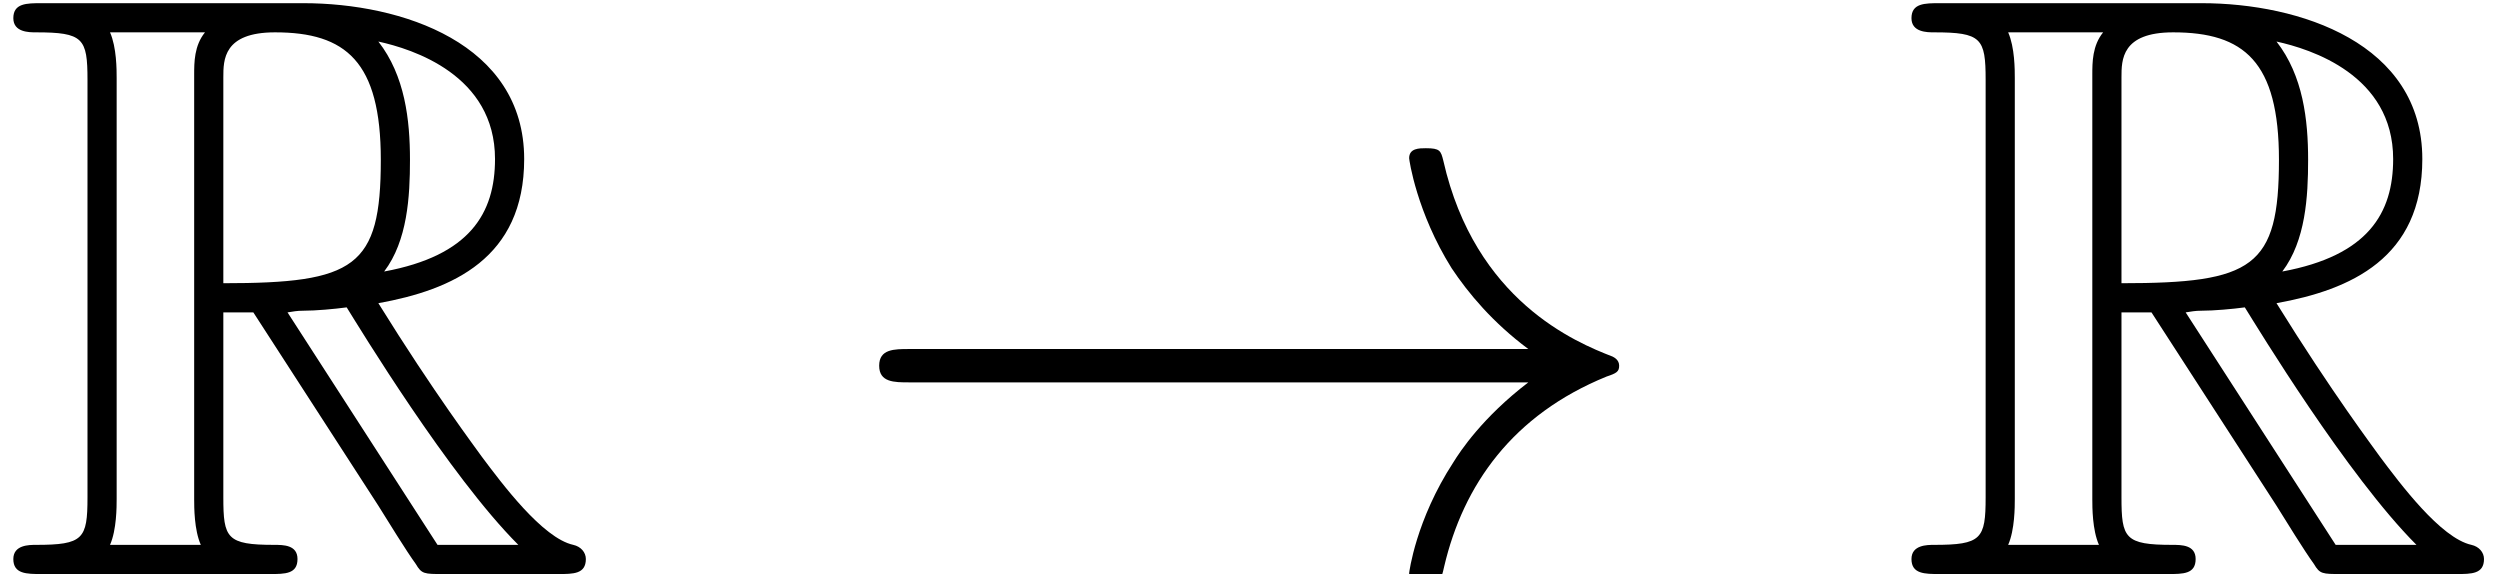 <?xml version='1.0' encoding='UTF-8'?>
<!-- This file was generated by dvisvgm 2.1.3 -->
<svg height='10.295pt' version='1.1' viewBox='56.413 55.459 44.832 10.295' width='44.832pt' xmlns='http://www.w3.org/2000/svg' xmlns:xlink='http://www.w3.org/1999/xlink'>
<defs>
<path d='M12.463 -3.437C11.641 -2.809 11.238 -2.197 11.118 -2.002C10.446 -0.971 10.326 -0.03 10.326 -0.015C10.326 0.164 10.506 0.164 10.625 0.164C10.879 0.164 10.894 0.134 10.954 -0.134C11.298 -1.599 12.179 -2.854 13.868 -3.542C14.047 -3.601 14.092 -3.631 14.092 -3.736S14.002 -3.885 13.973 -3.9C13.315 -4.154 11.507 -4.902 10.939 -7.412C10.894 -7.592 10.879 -7.636 10.625 -7.636C10.506 -7.636 10.326 -7.636 10.326 -7.457C10.326 -7.427 10.461 -6.486 11.088 -5.484C11.387 -5.036 11.821 -4.513 12.463 -4.035H1.36C1.091 -4.035 0.822 -4.035 0.822 -3.736S1.091 -3.437 1.36 -3.437H12.463Z' id='g1-33'/>
<path d='M4.005 -4.692H4.543L6.785 -1.225C6.934 -0.986 7.293 -0.403 7.457 -0.179C7.562 0 7.606 0 7.95 0H10.012C10.281 0 10.506 0 10.506 -0.269C10.506 -0.389 10.416 -0.493 10.281 -0.523C9.729 -0.643 8.996 -1.629 8.638 -2.107C8.533 -2.257 7.786 -3.243 6.785 -4.857C8.115 -5.096 9.4 -5.664 9.4 -7.442C9.4 -9.519 7.203 -10.237 5.44 -10.237H0.747C0.478 -10.237 0.239 -10.237 0.239 -9.968C0.239 -9.714 0.523 -9.714 0.643 -9.714C1.494 -9.714 1.569 -9.609 1.569 -8.862V-1.375C1.569 -0.628 1.494 -0.523 0.643 -0.523C0.523 -0.523 0.239 -0.523 0.239 -0.269C0.239 0 0.478 0 0.747 0H4.842C5.111 0 5.335 0 5.335 -0.269C5.335 -0.523 5.081 -0.523 4.917 -0.523C4.065 -0.523 4.005 -0.643 4.005 -1.375V-4.692ZM6.889 -5.425C7.308 -5.978 7.352 -6.77 7.352 -7.427C7.352 -8.144 7.263 -8.936 6.785 -9.549C7.397 -9.415 8.877 -8.951 8.877 -7.442C8.877 -6.471 8.428 -5.709 6.889 -5.425ZM4.005 -8.907C4.005 -9.22 4.005 -9.714 4.932 -9.714C6.202 -9.714 6.829 -9.191 6.829 -7.427C6.829 -5.499 6.366 -5.215 4.005 -5.215V-8.907ZM1.973 -0.523C2.092 -0.792 2.092 -1.21 2.092 -1.345V-8.892C2.092 -9.041 2.092 -9.445 1.973 -9.714H3.676C3.482 -9.474 3.482 -9.176 3.482 -8.951V-1.345C3.482 -1.196 3.482 -0.792 3.601 -0.523H1.973ZM5.156 -4.692C5.26 -4.707 5.32 -4.722 5.44 -4.722C5.664 -4.722 5.993 -4.752 6.217 -4.782C6.441 -4.423 8.055 -1.763 9.295 -0.523H7.846L5.156 -4.692Z' id='g0-82'/>
</defs>
<g id='page1'>
<use x='56.413' xlink:href='#g0-82' y='65.753'/>
<use x='71.357' xlink:href='#g1-33' y='65.753'/>
<use x='90.452' xlink:href='#g0-82' y='65.753'/>
</g>
</svg>